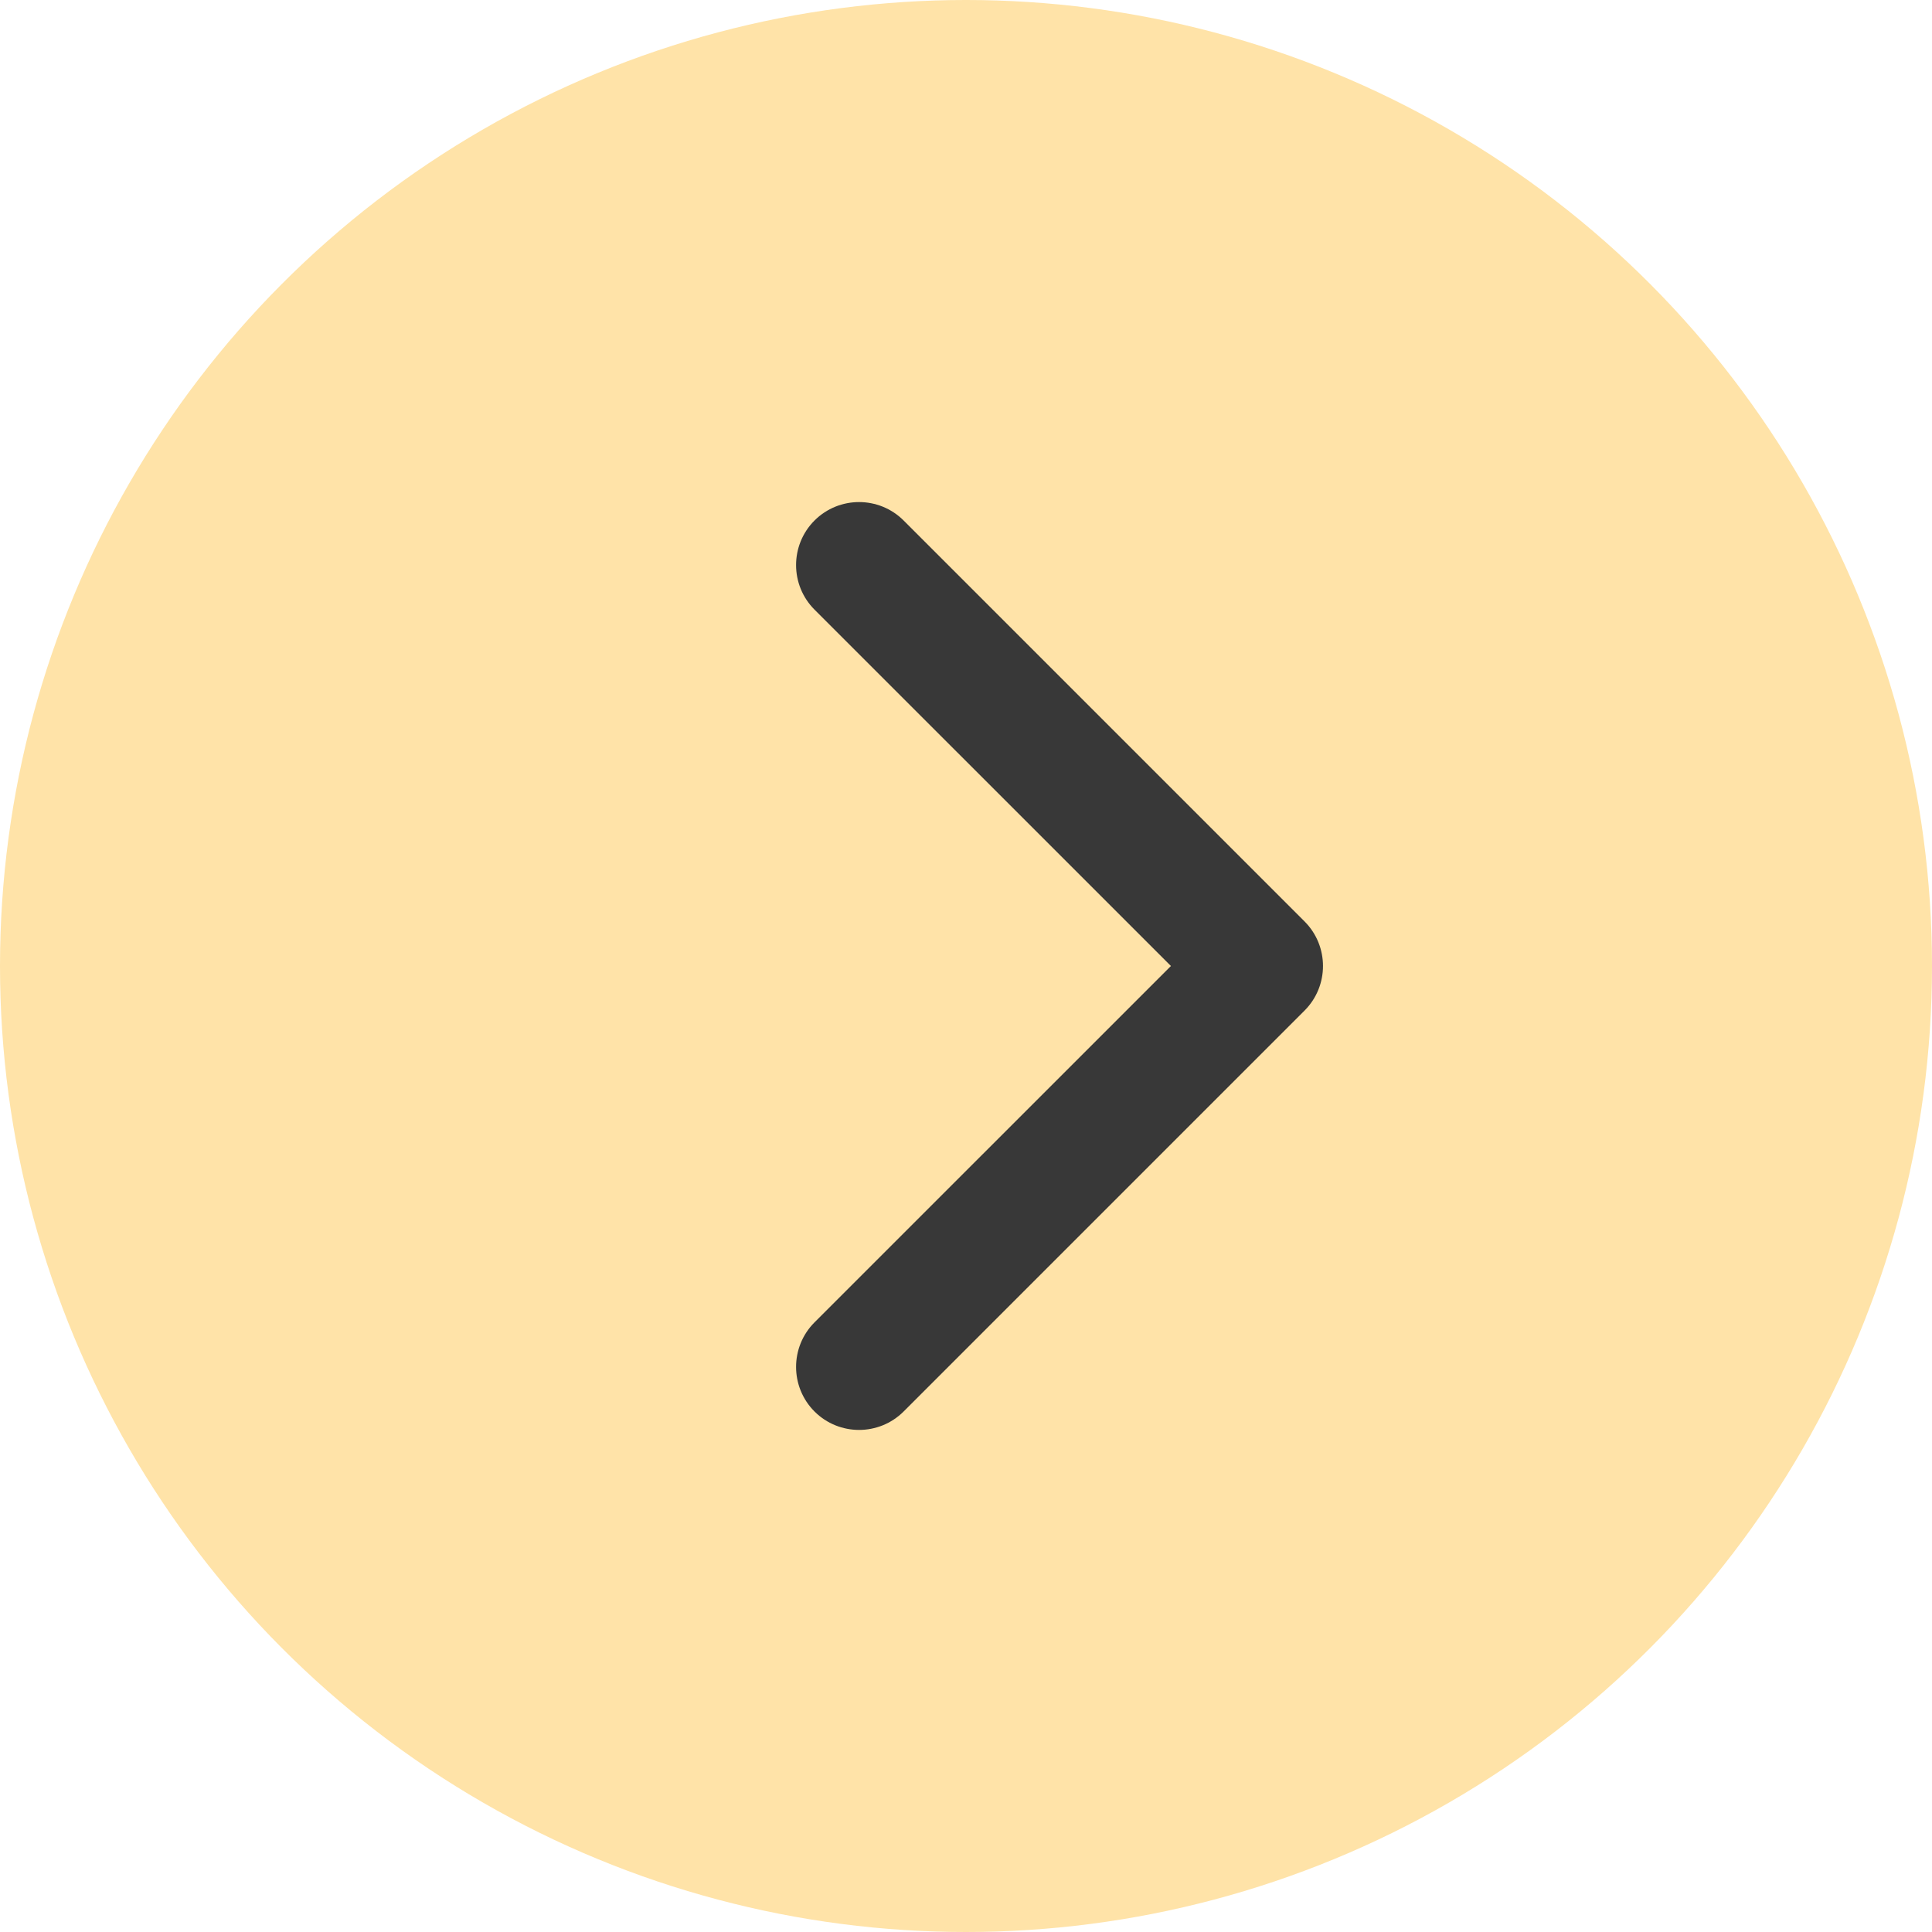 <?xml version="1.0" encoding="UTF-8"?> <svg xmlns="http://www.w3.org/2000/svg" width="46" height="46" viewBox="0 0 46 46" fill="none"><circle cx="23" cy="23" r="23" transform="matrix(-1 0 0 1 46 0)" fill="#FFE3A8"></circle><path d="M31.061 21.939C31.646 22.525 31.646 23.475 31.061 24.061L21.515 33.607C20.929 34.192 19.979 34.192 19.393 33.607C18.808 33.021 18.808 32.071 19.393 31.485L27.879 23L19.393 14.515C18.808 13.929 18.808 12.979 19.393 12.393C19.979 11.808 20.929 11.808 21.515 12.393L31.061 21.939ZM29 21.5H30V24.5H29V21.5Z" fill="#383838"></path></svg> 
